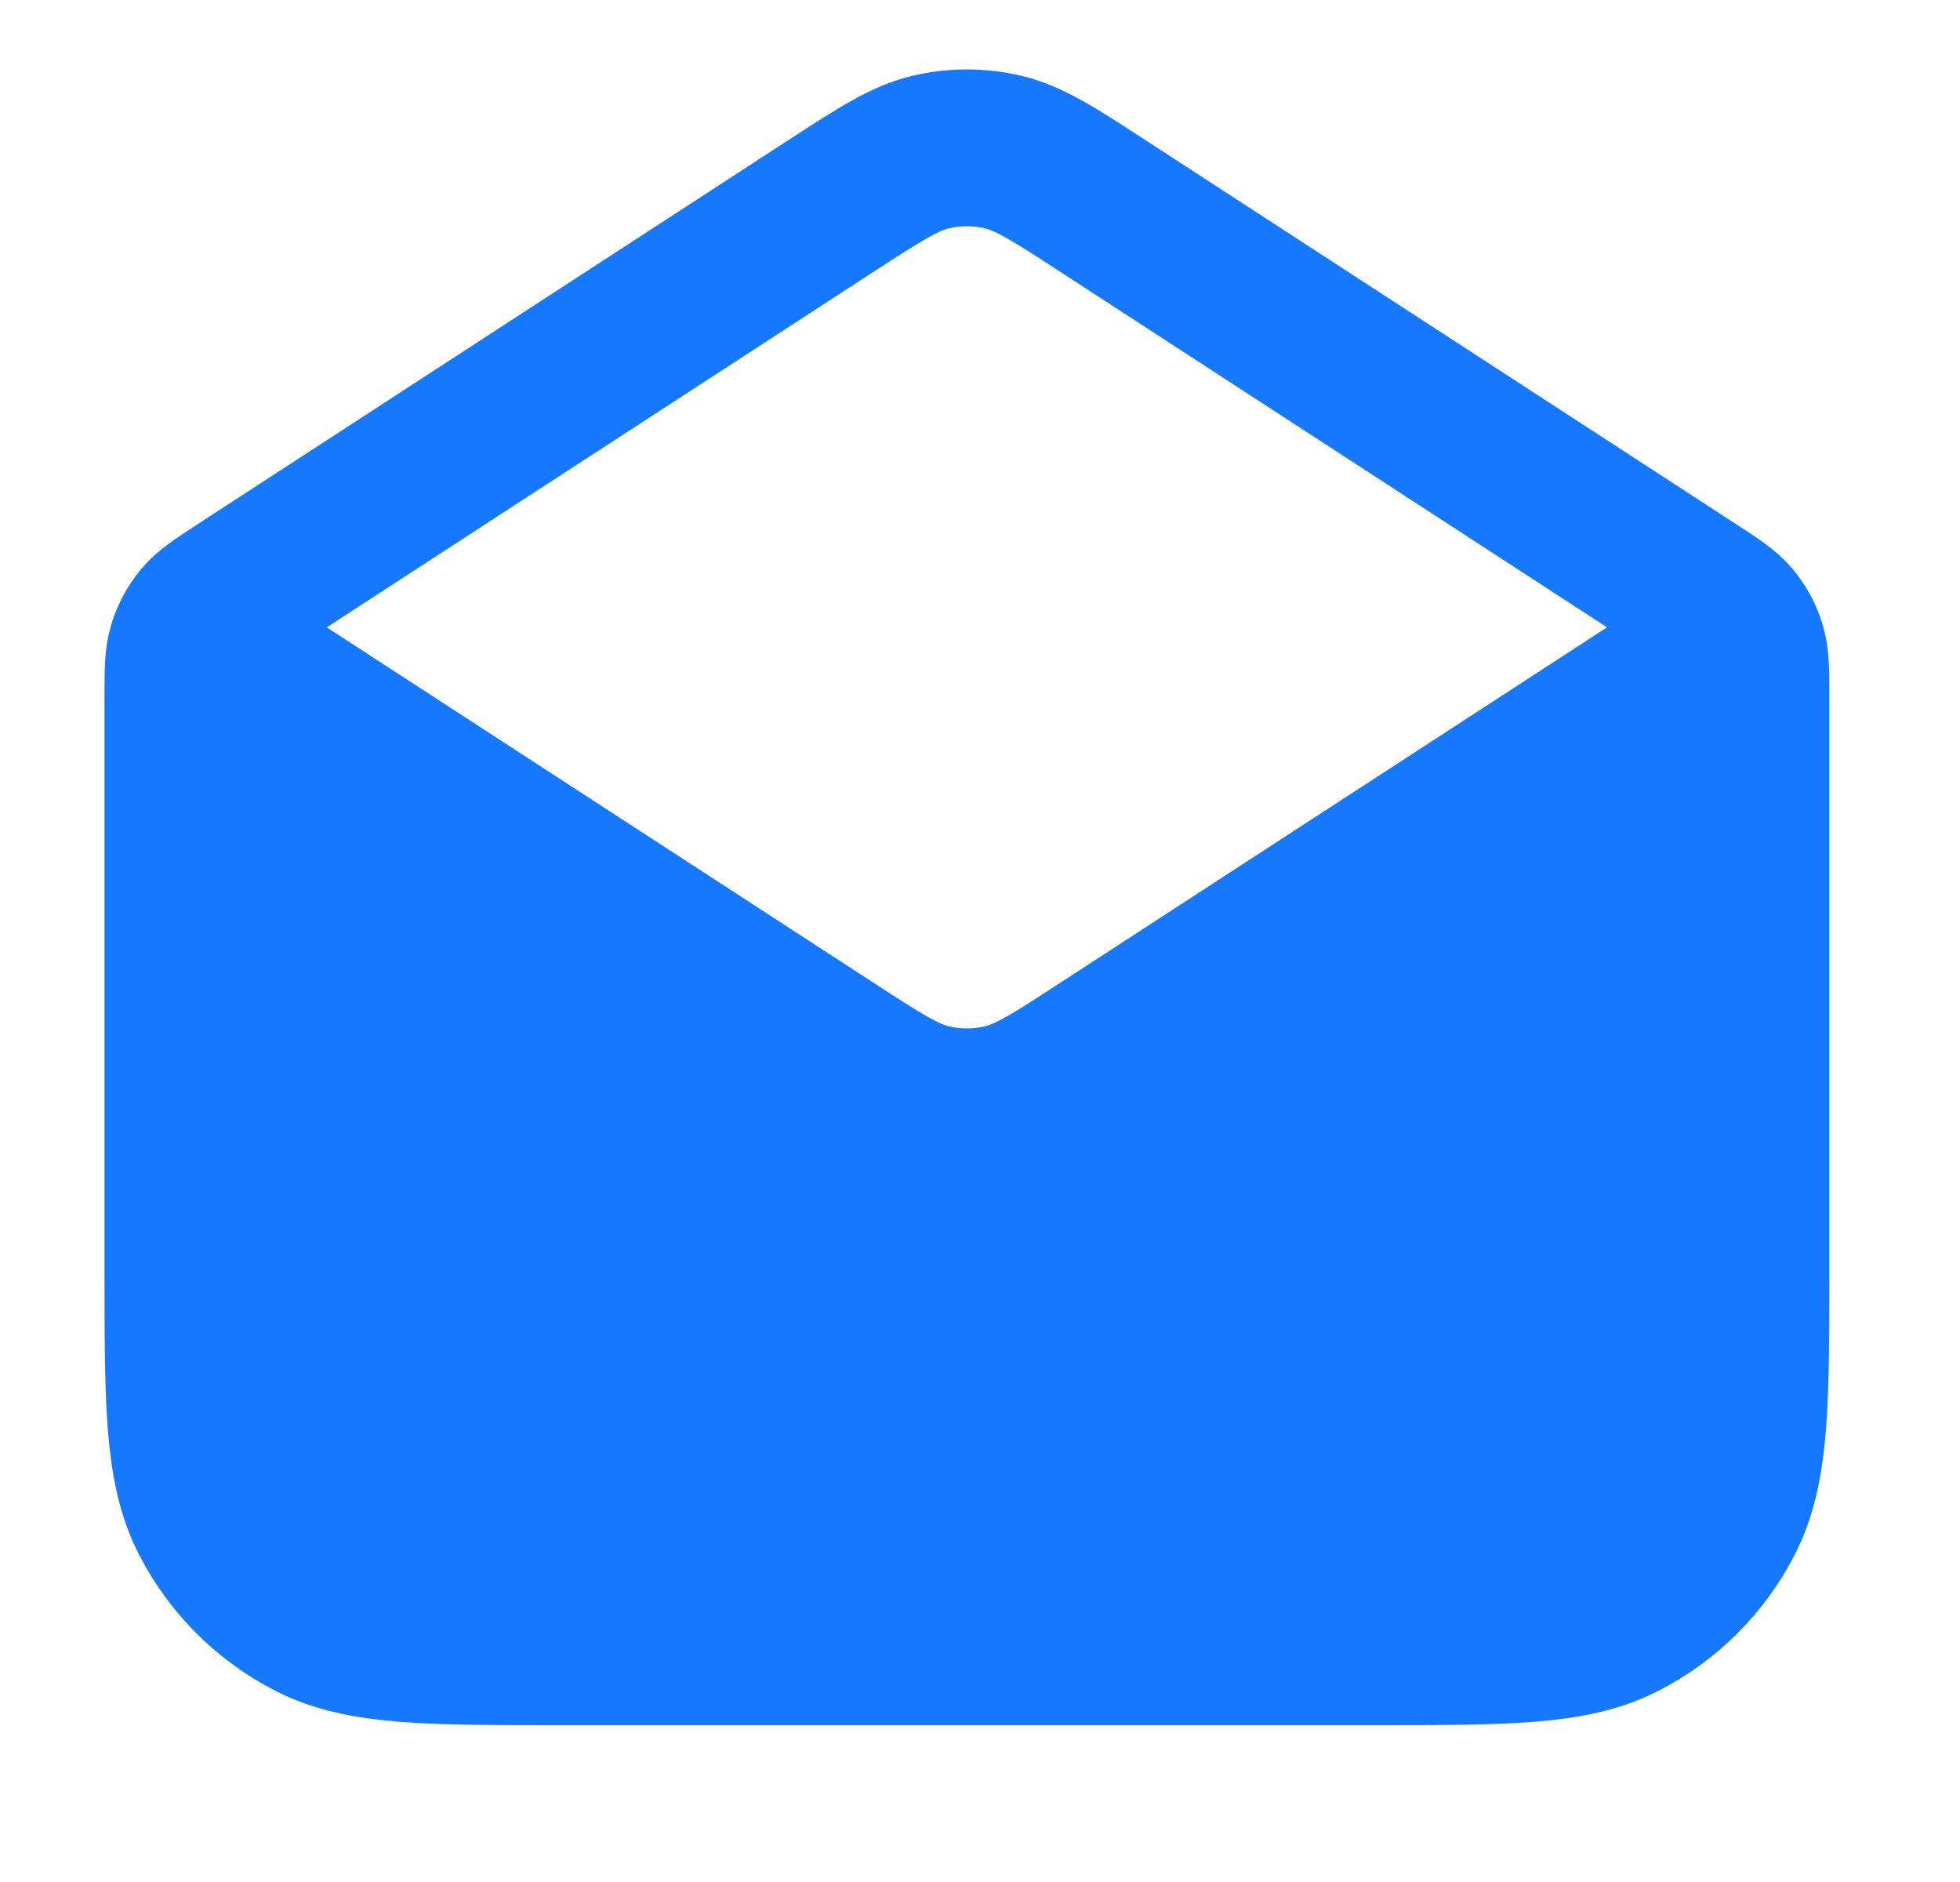 <?xml version="1.0" encoding="UTF-8"?> <svg xmlns="http://www.w3.org/2000/svg" width="25" height="24" viewBox="0 0 25 24" fill="none"> <path d="M7.133 21H17.533C19.213 21 20.054 21 20.695 20.673C21.26 20.385 21.719 19.926 22.006 19.362C22.333 18.72 22.333 17.88 22.333 16.2V8.868C22.333 8.551 22.333 8.392 22.289 8.249C22.25 8.121 22.186 8.003 22.101 7.901C22.004 7.786 21.871 7.7 21.605 7.527L21.32 7.341C21.651 7.557 21.818 7.667 21.877 7.806C21.929 7.93 21.929 8.07 21.877 8.194C21.817 8.335 21.645 8.447 21.301 8.671L14.077 13.366C13.446 13.777 13.13 13.982 12.79 14.062C12.49 14.132 12.177 14.132 11.876 14.062C11.536 13.982 11.221 13.777 10.589 13.366L3.365 8.671C3.021 8.447 2.849 8.335 2.79 8.194C2.738 8.07 2.738 7.93 2.79 7.806C2.849 7.664 3.021 7.553 3.365 7.329L3.061 7.527C2.795 7.7 2.662 7.786 2.566 7.901C2.481 8.003 2.417 8.121 2.378 8.249C2.333 8.392 2.333 8.551 2.333 8.868V16.2C2.333 17.88 2.333 18.72 2.66 19.362C2.948 19.926 3.407 20.385 3.971 20.673C4.613 21 5.453 21 7.133 21Z" fill="#1677FF"></path> <path d="M14.077 2.633C13.446 2.223 13.13 2.018 12.79 1.938C12.49 1.868 12.177 1.868 11.876 1.938C11.536 2.018 11.221 2.223 10.589 2.633M14.077 2.633L21.301 7.329C21.308 7.333 21.314 7.337 21.32 7.341M14.077 2.633L21.32 7.341M10.589 2.633L3.061 7.527M10.589 2.633L3.365 7.329M3.061 7.527C2.795 7.7 2.662 7.786 2.566 7.901C2.481 8.003 2.417 8.121 2.378 8.249C2.333 8.392 2.333 8.551 2.333 8.868V16.2C2.333 17.88 2.333 18.72 2.66 19.362C2.948 19.926 3.407 20.385 3.971 20.673C4.613 21 5.453 21 7.133 21H17.533C19.213 21 20.054 21 20.695 20.673C21.26 20.385 21.719 19.926 22.006 19.362C22.333 18.72 22.333 17.88 22.333 16.2V8.868C22.333 8.551 22.333 8.392 22.289 8.249C22.25 8.121 22.186 8.003 22.101 7.901C22.004 7.786 21.871 7.7 21.605 7.527L21.32 7.341M3.061 7.527L3.365 7.329M3.365 7.329C3.021 7.553 2.849 7.664 2.79 7.806C2.738 7.93 2.738 8.07 2.79 8.194C2.849 8.335 3.021 8.447 3.365 8.671L10.589 13.366C11.221 13.777 11.536 13.982 11.876 14.062C12.177 14.132 12.49 14.132 12.79 14.062C13.13 13.982 13.446 13.777 14.077 13.366L21.301 8.671C21.645 8.447 21.817 8.335 21.877 8.194C21.929 8.07 21.929 7.93 21.877 7.806C21.818 7.667 21.651 7.557 21.32 7.341" stroke="#1677FF" stroke-width="2" stroke-linecap="round" stroke-linejoin="round"></path> </svg> 